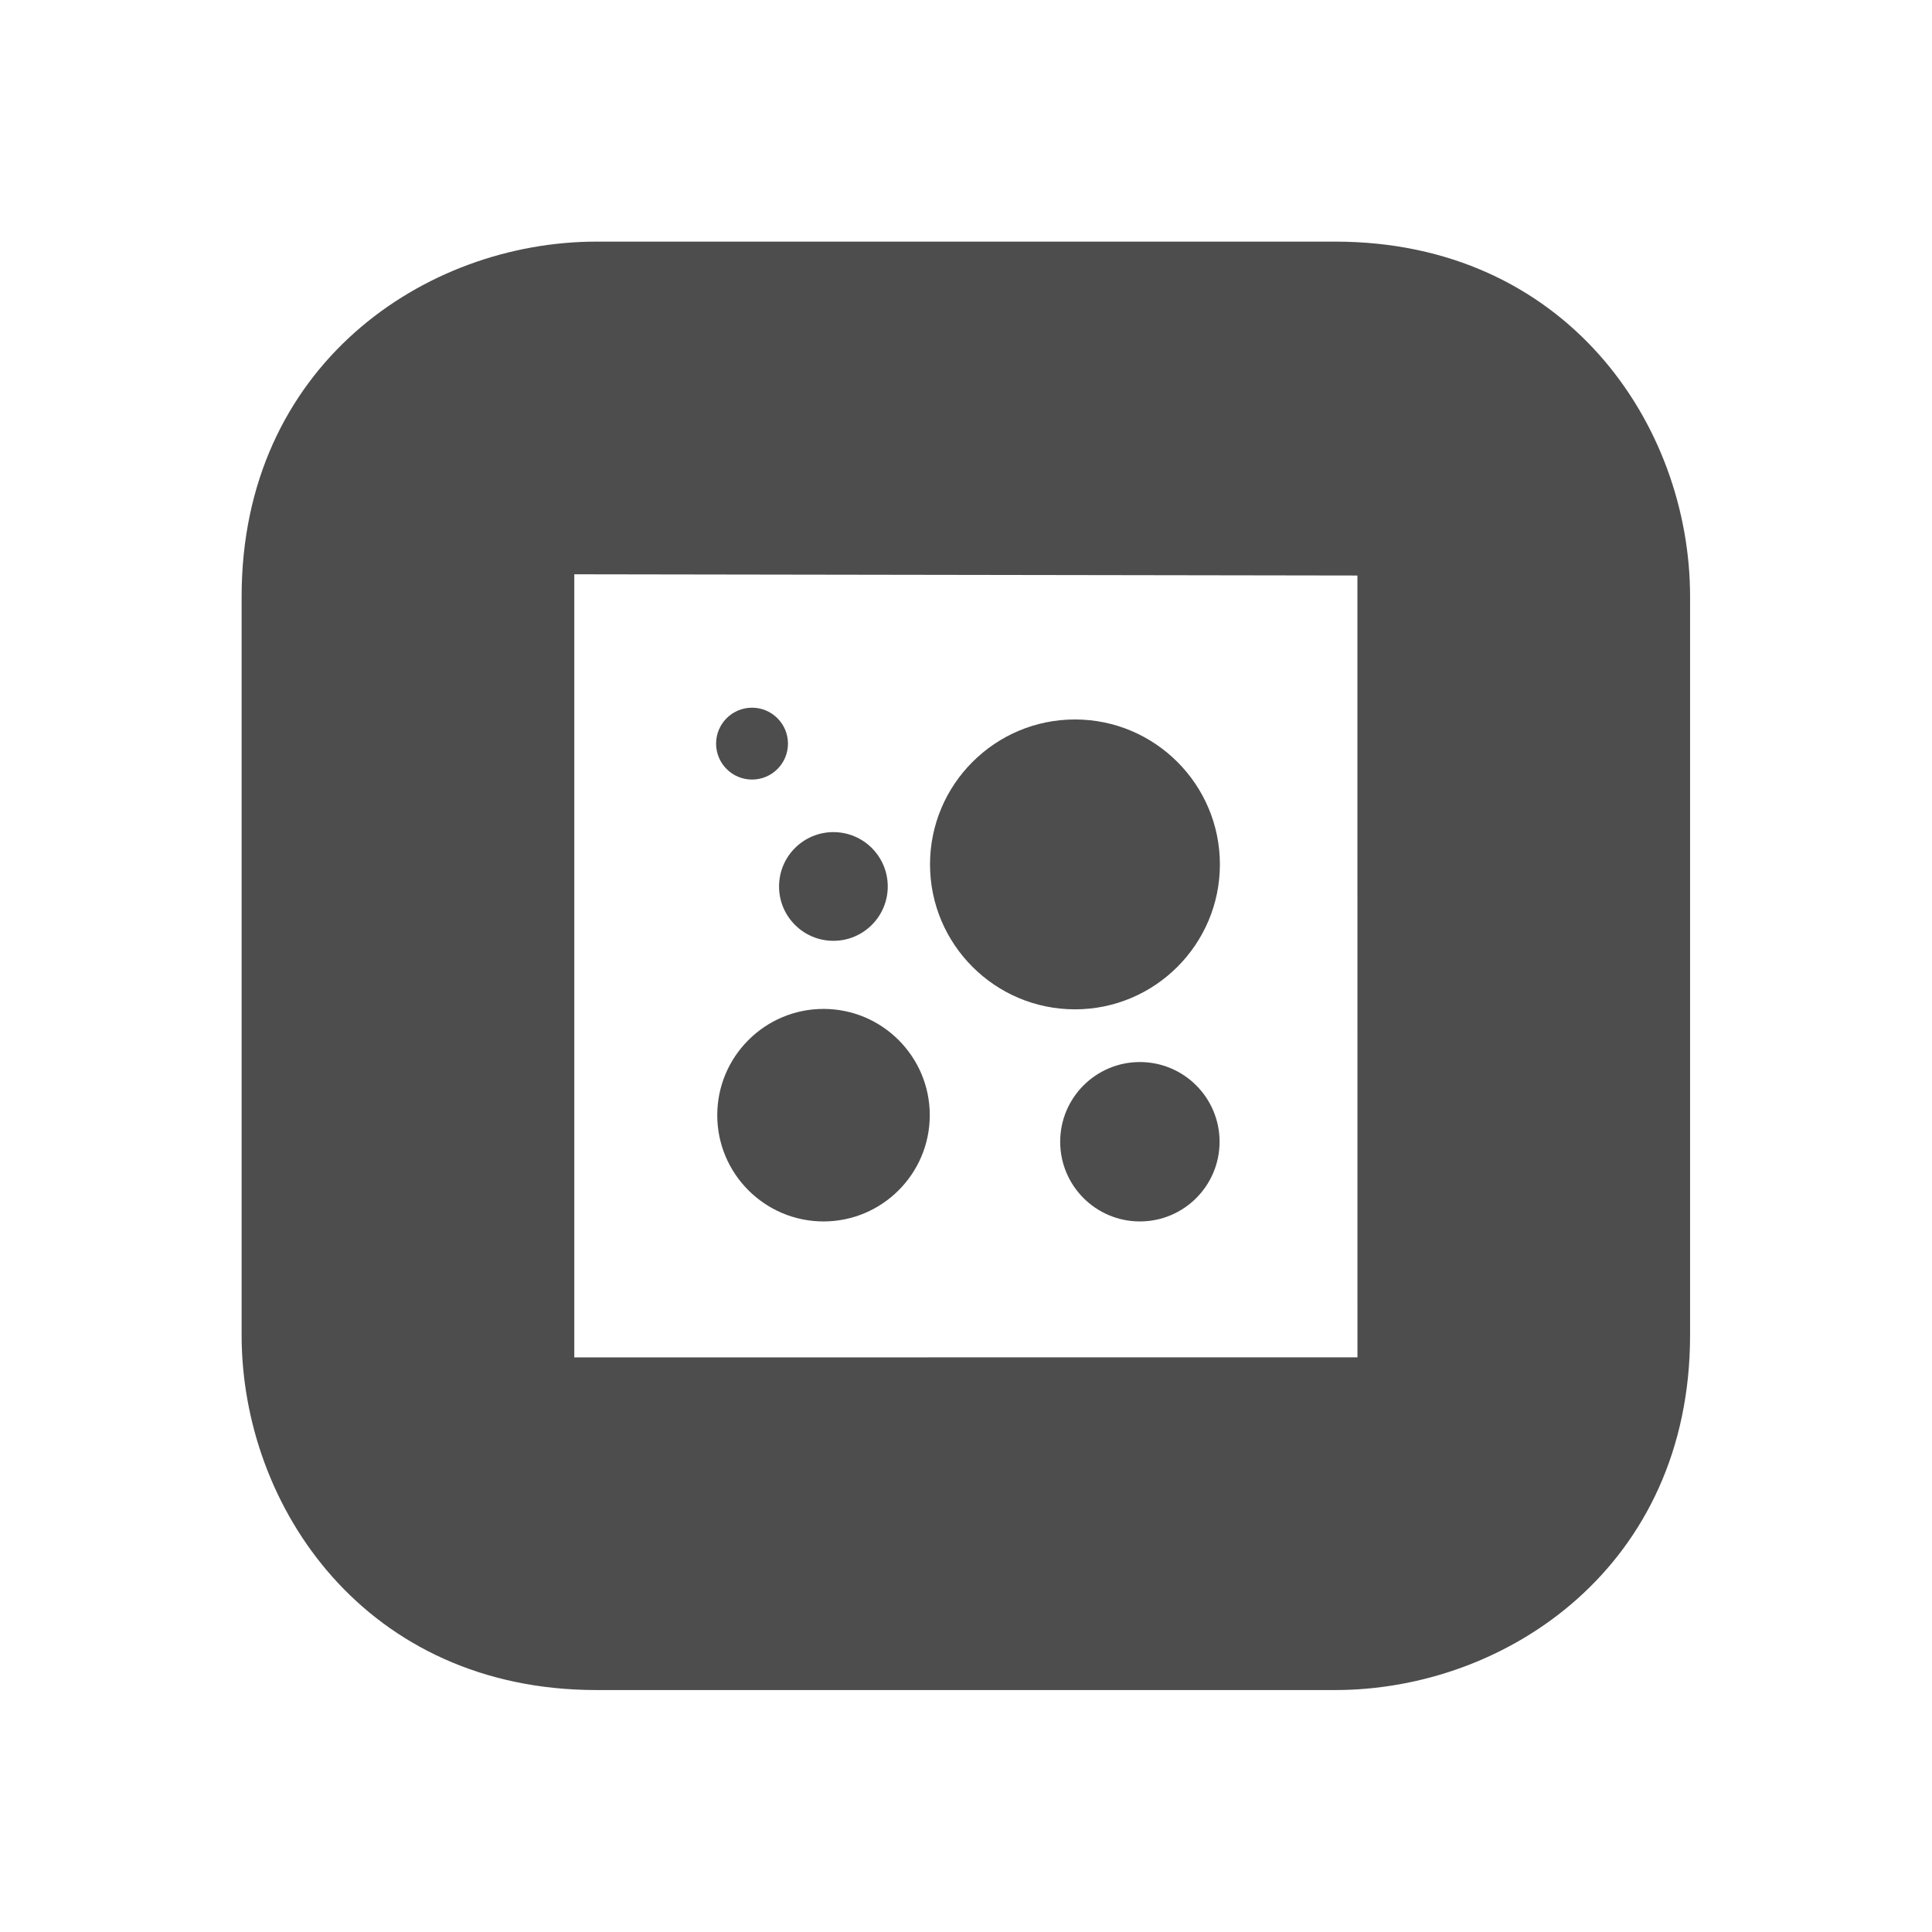 <?xml version="1.0" encoding="UTF-8" standalone="no"?>
<!DOCTYPE svg PUBLIC "-//W3C//DTD SVG 1.1//EN" "http://www.w3.org/Graphics/SVG/1.1/DTD/svg11.dtd">
<svg width="100%" height="100%" viewBox="0 0 80 80" version="1.1" xmlns="http://www.w3.org/2000/svg" xmlns:xlink="http://www.w3.org/1999/xlink" xml:space="preserve" xmlns:serif="http://www.serif.com/" style="fill-rule:evenodd;clip-rule:evenodd;stroke-linejoin:round;stroke-miterlimit:2;">
    <g id="Layer-1" serif:id="Layer 1" transform="matrix(1,0,0,1,1304.79,195.17)">
        <g transform="matrix(1.102,0,0,1.102,-1281.01,-171.39)">
            <path d="M0,29.425L0,0L29.426,0.046L29.428,29.424L0,29.425ZM28.588,-12.5L0.836,-12.5C-5.629,-12.5 -12.5,-7.825 -12.5,0.837L-12.5,28.589C-12.5,35.054 -7.826,41.925 0.836,41.925L28.588,41.925C35.054,41.925 41.926,37.251 41.926,28.589L41.926,0.837C41.926,-5.628 37.251,-12.5 28.588,-12.5" style="fill:rgb(77,77,77);fill-rule:nonzero;"/>
        </g>
        <g transform="matrix(1,0,0,1,-1315.09,-194.493)">
            <path d="M40,45.5C40,43.073 41.973,41.1 44.4,41.1C46.827,41.1 48.8,43.073 48.8,45.5C48.8,47.927 46.827,49.9 44.4,49.9C41.973,49.9 40,47.927 40,45.5Z" style="fill:rgb(77,77,77);fill-rule:nonzero;"/>
        </g>
        <g transform="matrix(1.364,0,0,1.364,-1320.84,-221.439)">
            <path d="M40,45.5C40,43.073 41.973,41.1 44.4,41.1C46.827,41.1 48.8,43.073 48.8,45.5C48.8,47.927 46.827,49.9 44.4,49.9C41.973,49.9 40,47.927 40,45.5Z" style="fill:rgb(77,77,77);fill-rule:nonzero;"/>
        </g>
        <g transform="matrix(1,0,0,1,-1294.29,-185.693)">
            <path d="M40,37.8C40,39.622 38.522,41.1 36.7,41.1C34.878,41.1 33.4,39.622 33.4,37.8C33.4,35.978 34.878,34.5 36.7,34.5C38.522,34.5 40,35.978 40,37.8Z" style="fill:rgb(77,77,77);fill-rule:nonzero;"/>
        </g>
        <g transform="matrix(0.682,0,0,0.682,-1295.31,-184.243)">
            <path d="M40,37.8C40,39.622 38.522,41.1 36.7,41.1C34.878,41.1 33.4,39.622 33.4,37.8C33.4,35.978 34.878,34.5 36.7,34.5C38.522,34.5 40,35.978 40,37.8Z" style="fill:rgb(77,77,77);fill-rule:nonzero;"/>
        </g>
        <g transform="matrix(0.031,0,0,0.031,-1281.09,-169.834)">
            <path d="M288,176C288,202.5 266.5,224 240,224C213.5,224 192,202.5 192,176C192,149.5 213.5,128 240,128C266.5,128 288,149.5 288,176Z" style="fill:rgb(77,77,77);fill-rule:nonzero;"/>
        </g>
    </g>
</svg>
